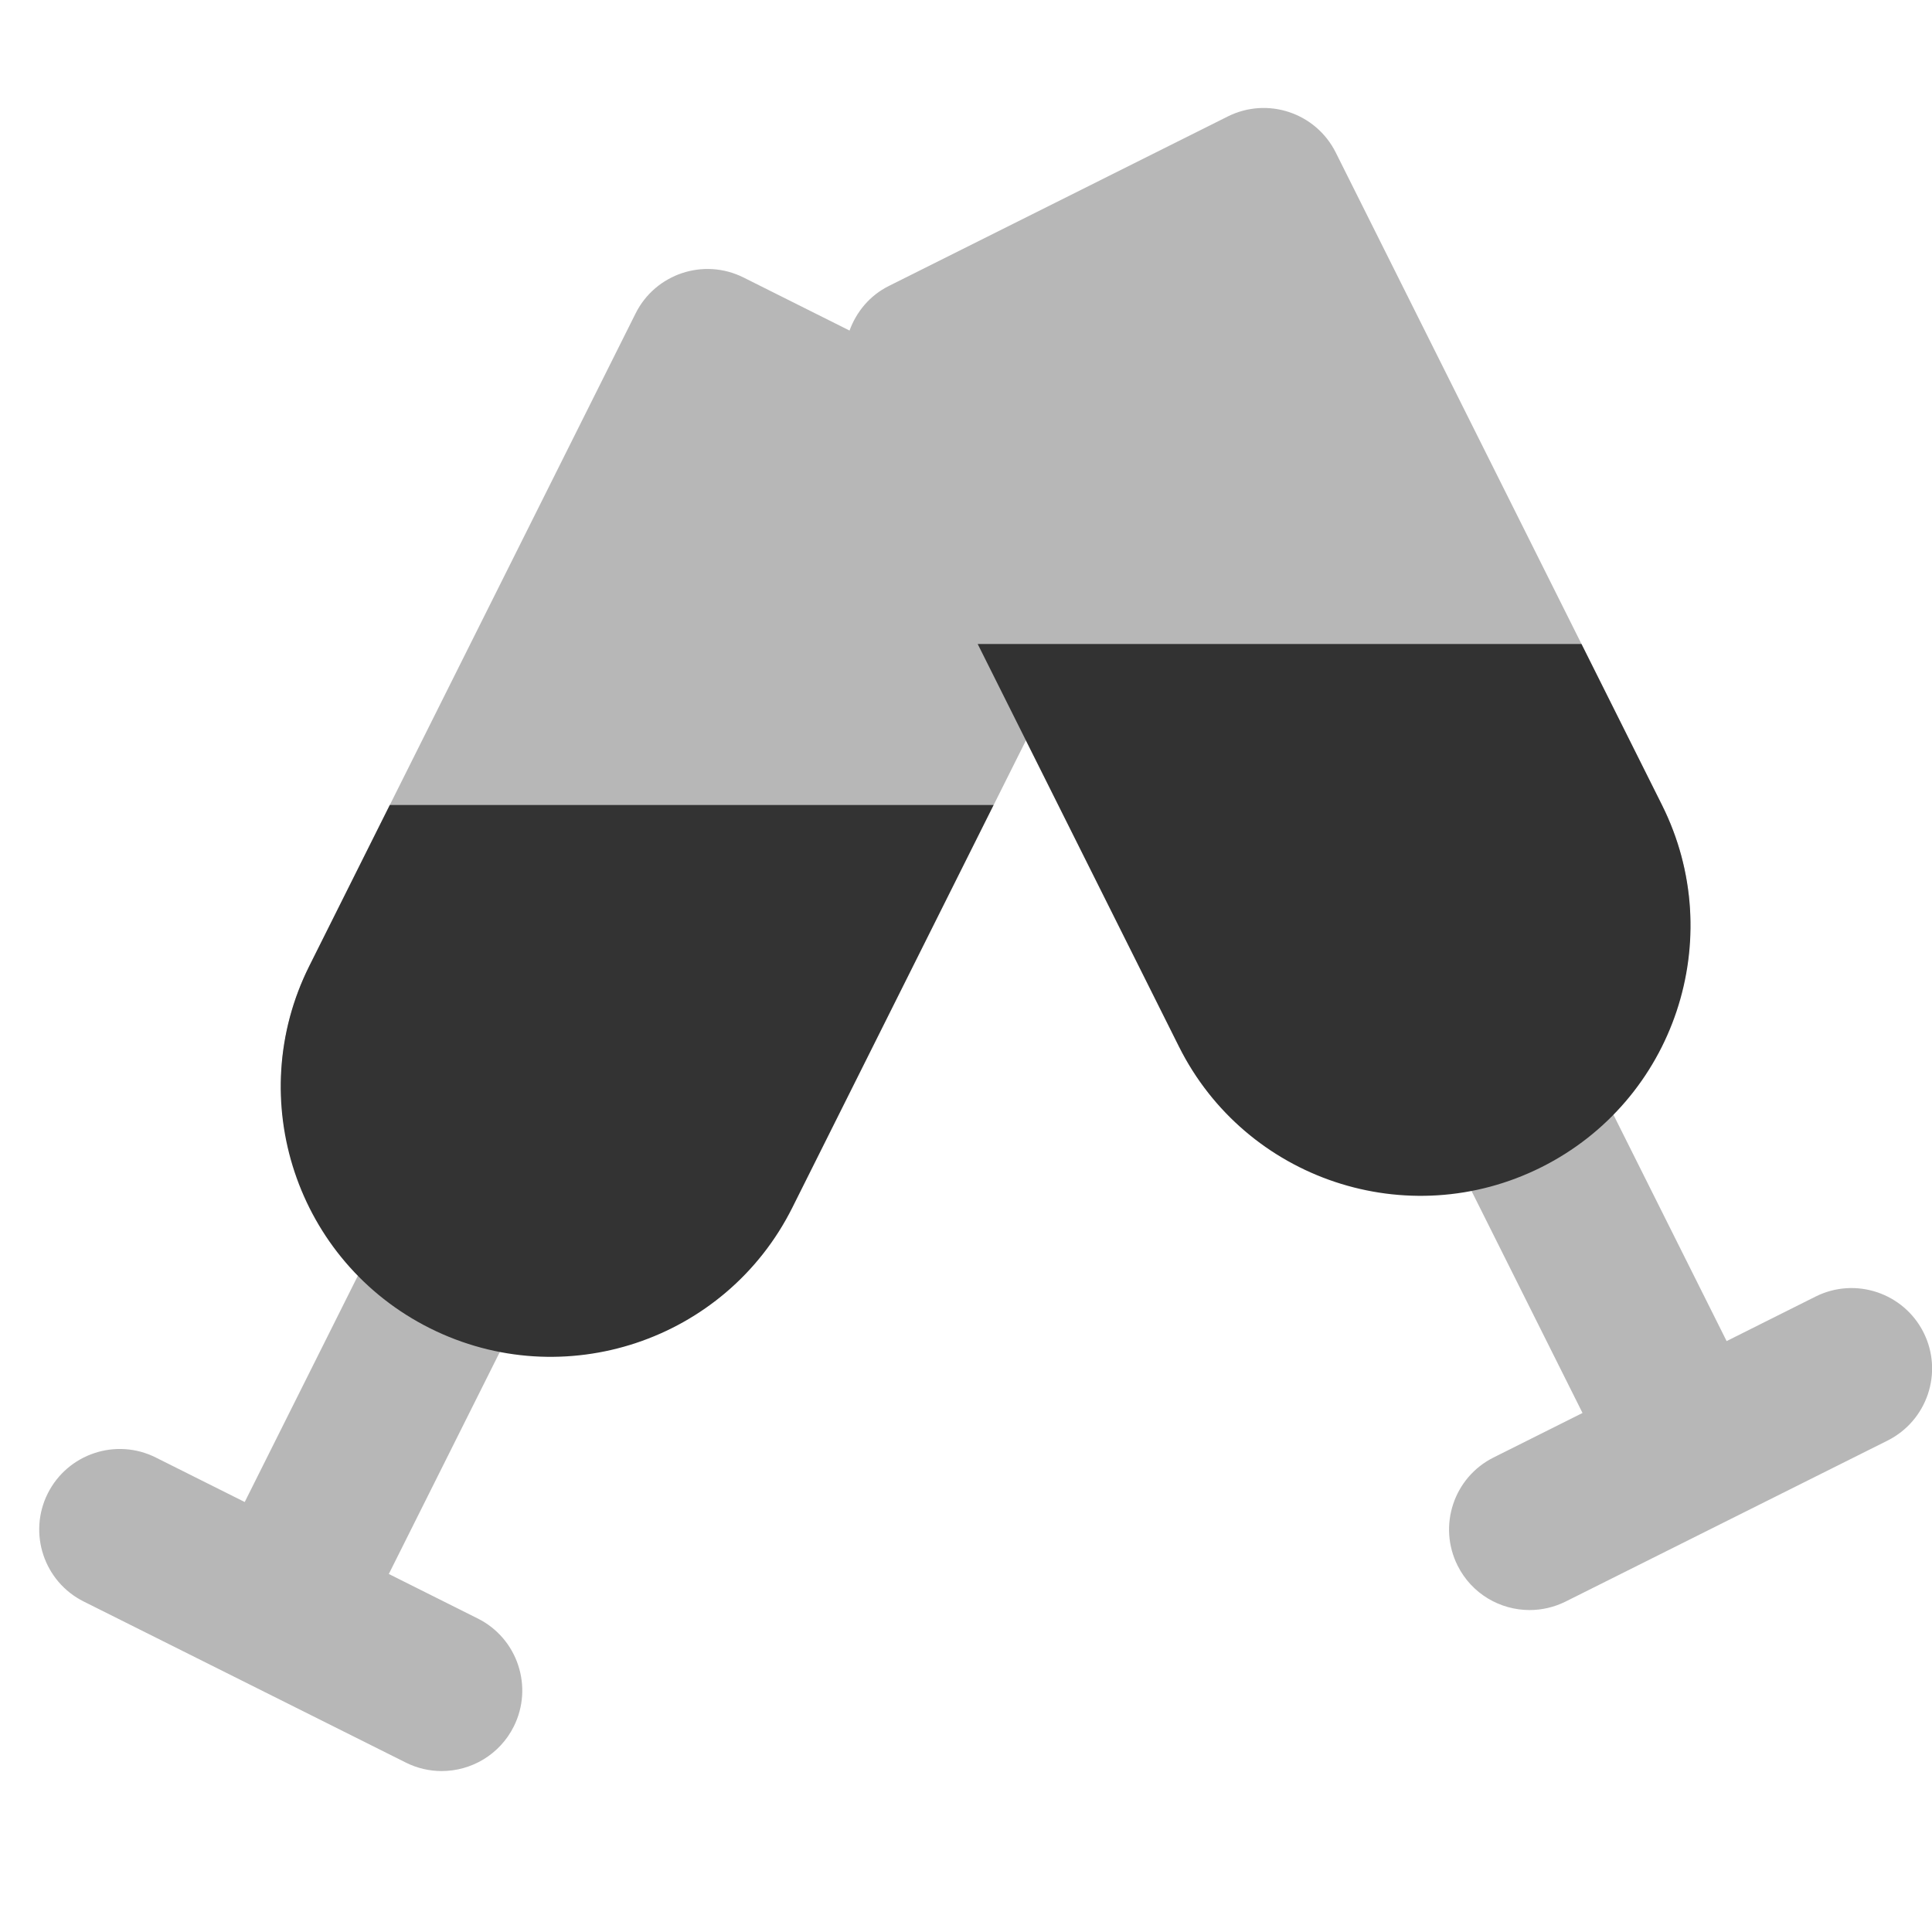 <svg xmlns="http://www.w3.org/2000/svg" xmlns:xlink="http://www.w3.org/1999/xlink" viewBox="0,0,256,256" width="192px" height="192px" fill-rule="nonzero"><g fill="#333333" fill-rule="nonzero" stroke="none" stroke-width="1" stroke-linecap="butt" stroke-linejoin="miter" stroke-miterlimit="10" stroke-dasharray="" stroke-dashoffset="0" font-family="none" font-weight="none" font-size="none" text-anchor="none" style="mix-blend-mode: normal"><g transform="scale(10.667,10.667)"><path d="M19.645,8h-7.5l2.5,5c0.828,1.657 2.843,2.328 4.5,1.5c1.657,-0.828 2.328,-2.843 1.5,-4.5z"></path><path d="M23.895,16.553c-0.248,-0.494 -0.849,-0.694 -1.342,-0.447l-1.105,0.553l-1.412,-2.824c0.97,-0.994 1.266,-2.522 0.61,-3.834l-4.053,-8.106c-0.248,-0.495 -0.848,-0.695 -1.342,-0.448l-4.211,2.106c-0.238,0.119 -0.402,0.321 -0.487,0.553l-1.317,-0.659c-0.494,-0.247 -1.094,-0.047 -1.341,0.447l-4.053,8.106c-0.656,1.312 -0.36,2.84 0.61,3.834l-1.412,2.824l-1.105,-0.553c-0.493,-0.247 -1.094,-0.047 -1.342,0.447c-0.247,0.494 -0.047,1.095 0.447,1.342l4,2c0.143,0.072 0.296,0.106 0.446,0.106c0.367,0 0.72,-0.202 0.896,-0.553c0.247,-0.494 0.047,-1.095 -0.447,-1.342l-1.105,-0.553l1.386,-2.772c1.438,0.275 2.94,-0.406 3.627,-1.78l1.902,-3.804l1,-2l1.9,3.804c0.687,1.374 2.189,2.055 3.627,1.78l1.386,2.772l-1.105,0.553c-0.494,0.247 -0.694,0.848 -0.447,1.342c0.175,0.351 0.528,0.553 0.895,0.553c0.15,0 0.303,-0.034 0.446,-0.105l4,-2c0.494,-0.248 0.695,-0.848 0.448,-1.342z" opacity="0.35"></path><path d="M4.842,10h7.5l-2.5,5c-0.828,1.657 -2.843,2.328 -4.5,1.5c-1.657,-0.828 -2.328,-2.843 -1.5,-4.5z"></path></g></g></svg>